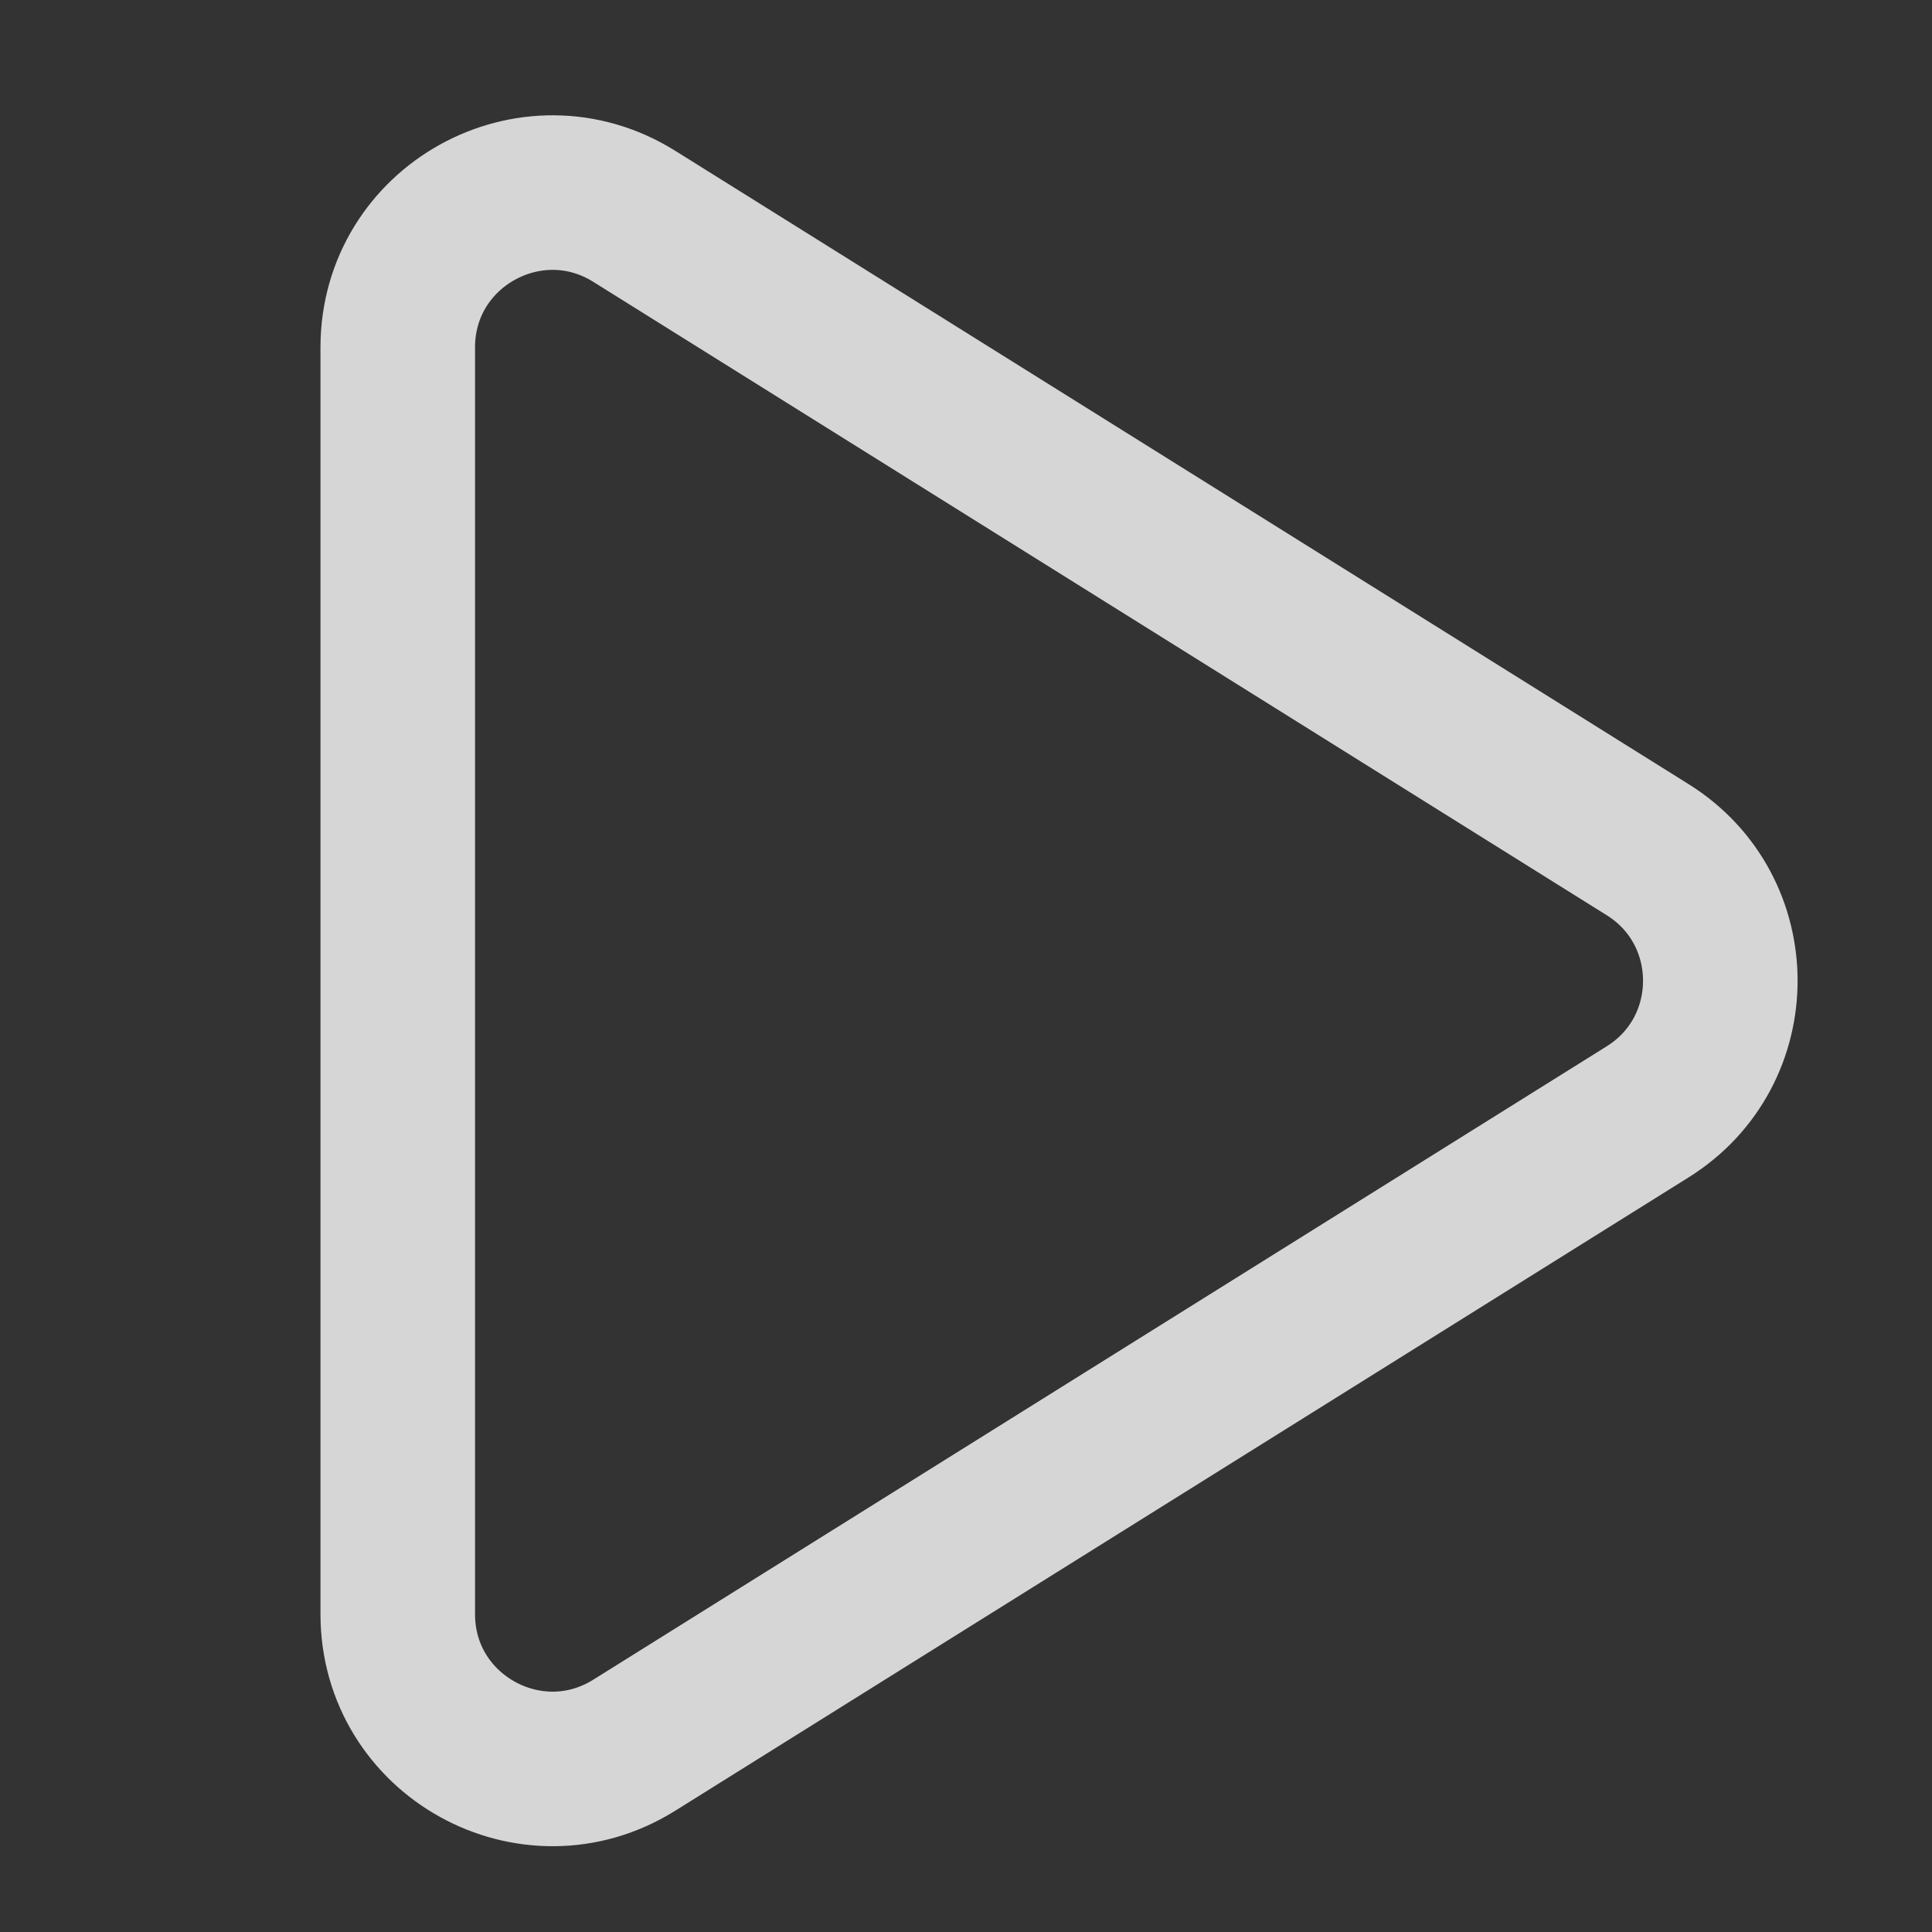 <svg width="25" height="25" viewBox="0 0 25 25" fill="none" xmlns="http://www.w3.org/2000/svg">
<rect x="0" y="0" width="25" height="25" fill="#333333" stroke="none"/>
<g opacity="0.8">
<path d="M8.207 2.799L8.207 2.799C6.875 1.967 5.147 2.924 5.147 4.495V20.887C5.147 22.458 6.875 23.415 8.207 22.583L21.321 14.387L21.321 14.387C22.574 13.604 22.574 11.778 21.321 10.995C21.321 10.995 21.321 10.995 21.321 10.995L8.207 2.799Z" stroke="white" stroke-width="2"/>
</g>
</svg>
